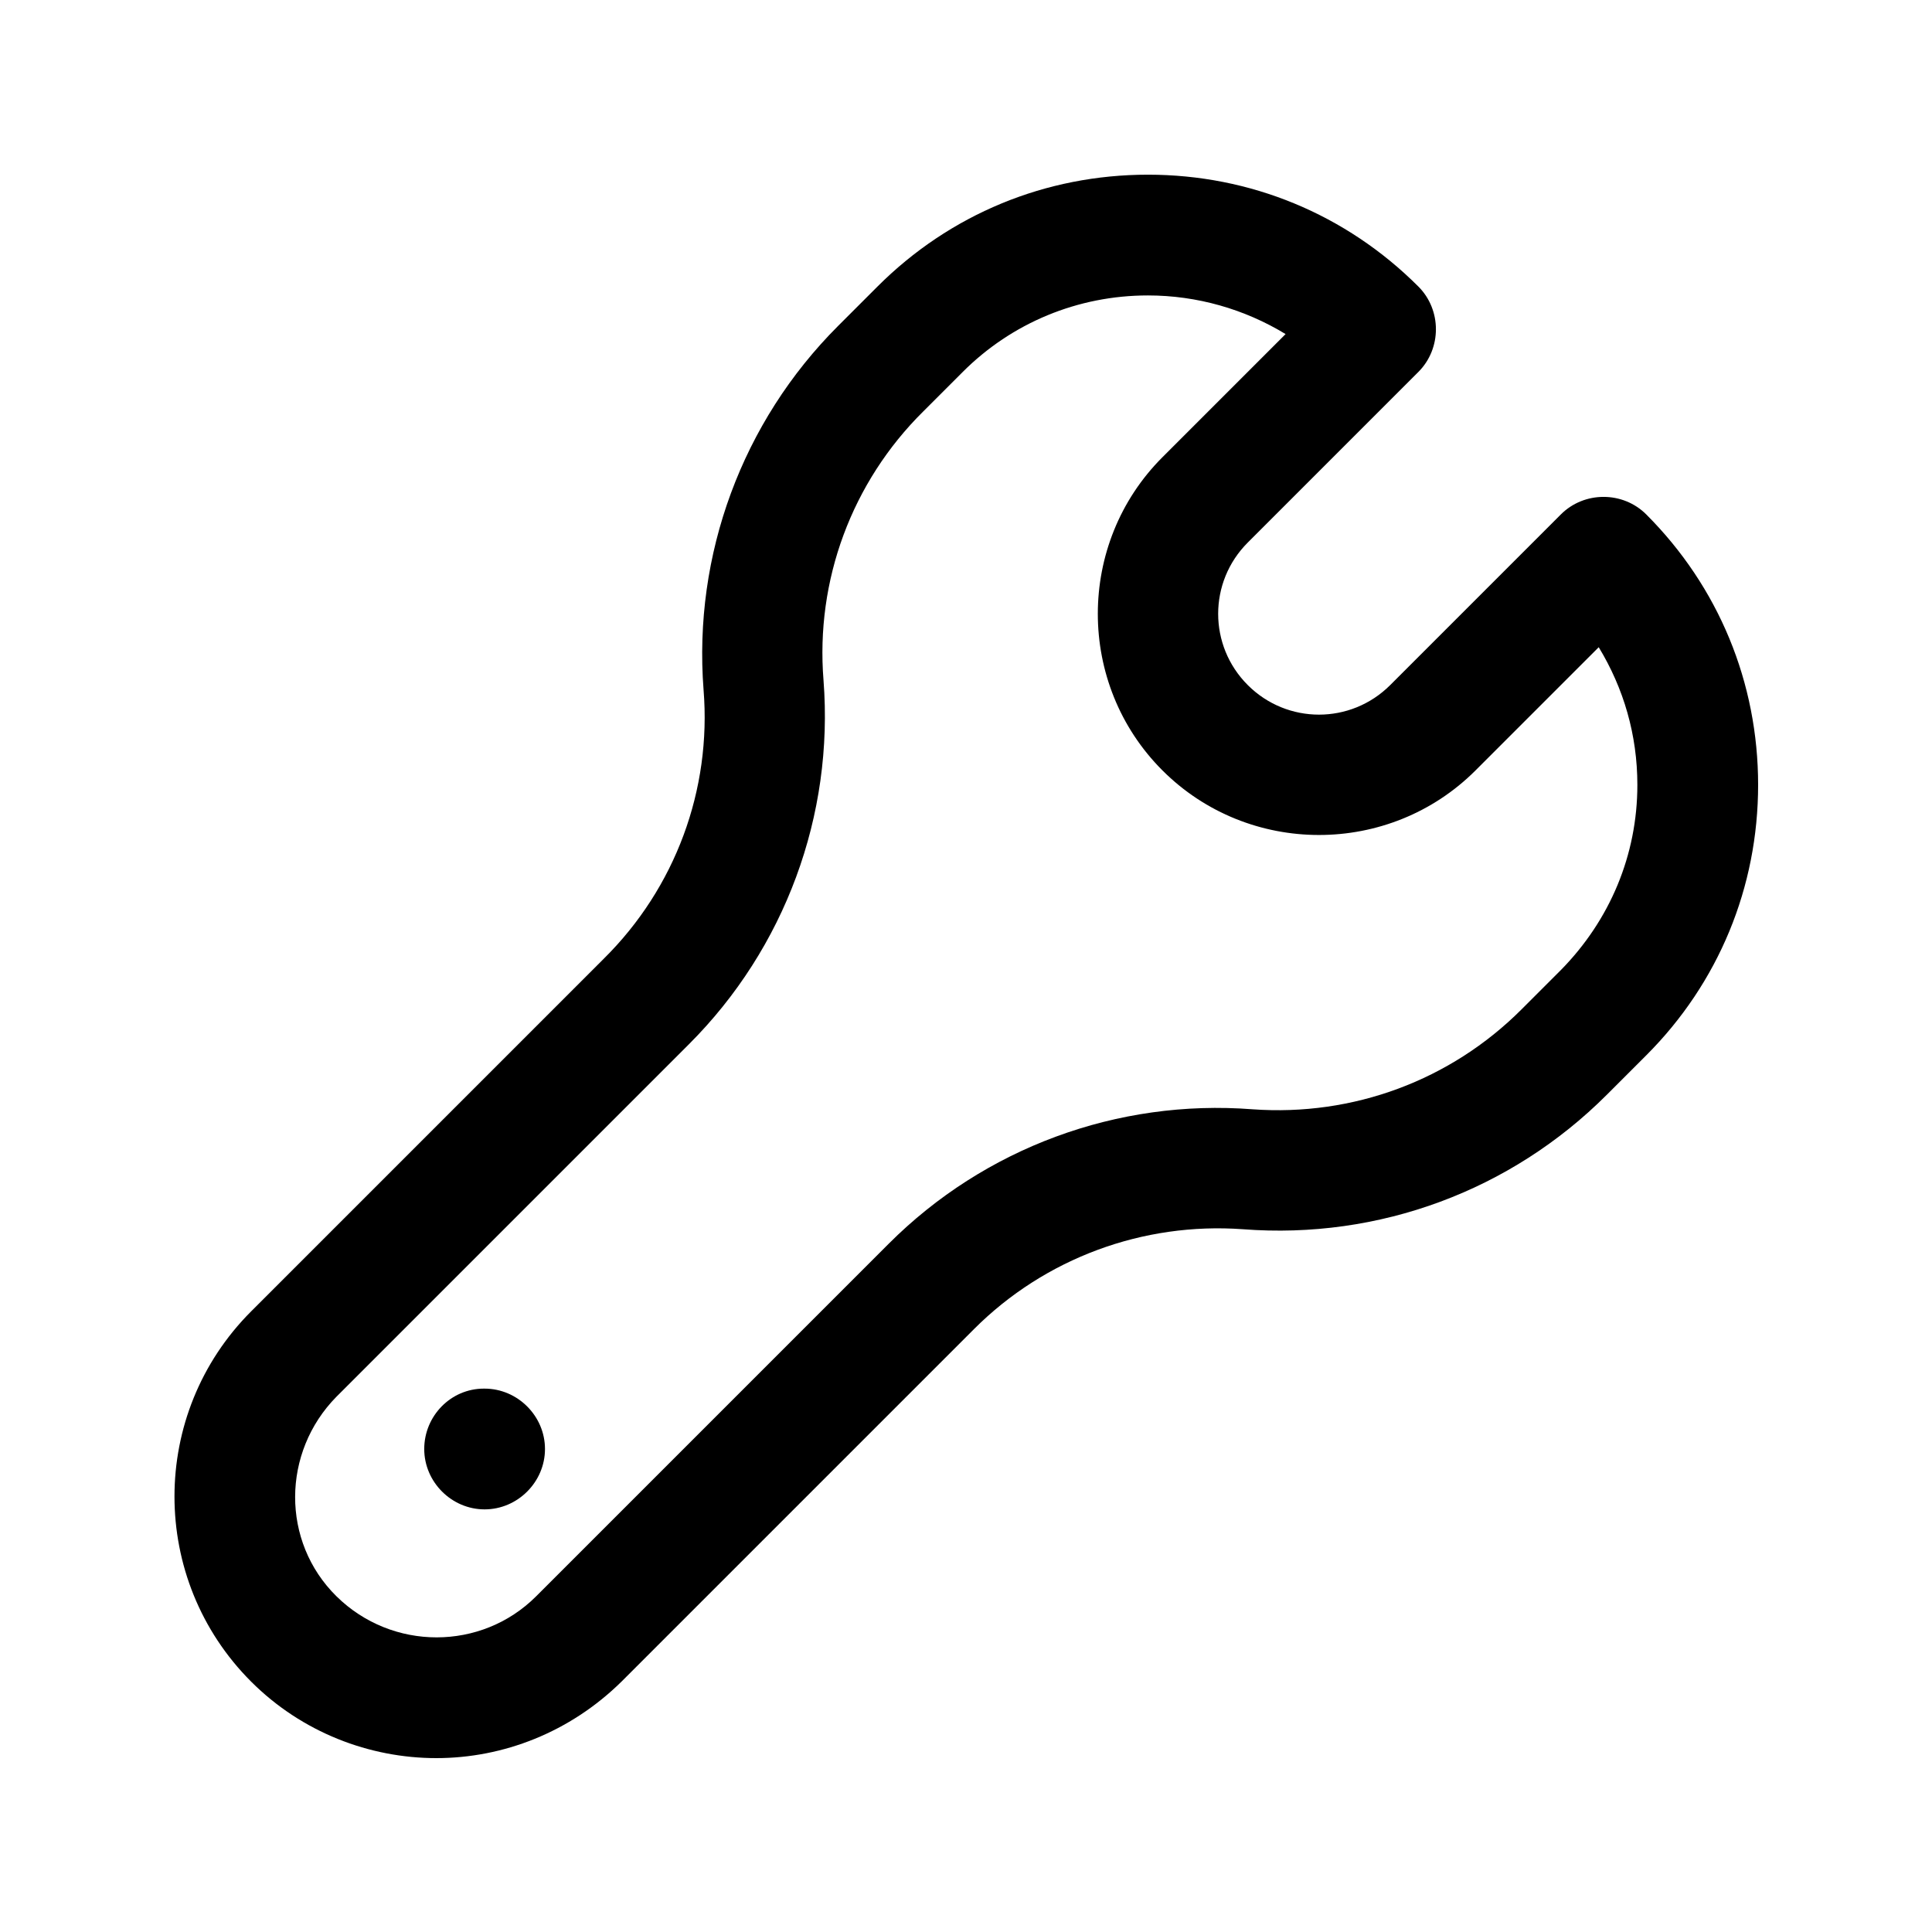 <?xml version="1.0" encoding="UTF-8"?>
<svg id="open_end_wrench" data-name="open end wrench" xmlns="http://www.w3.org/2000/svg" viewBox="0 0 24 24">
  <defs>
    <style>
      .cls-1 {
        stroke-width: 0px;
      }
    </style>
  </defs>
  <path class="cls-1" d="m20.45,6.39c-.29-.29-.77-.29-1.06,0l-2.12,2.12c-.49.49-1.28.49-1.77,0s-.49-1.28,0-1.77l2.12-2.12c.29-.29.29-.77,0-1.06-.9-.9-2.09-1.39-3.36-1.39s-2.46.49-3.36,1.39l-.49.49c-1.19,1.19-1.8,2.84-1.67,4.52.1,1.24-.35,2.46-1.24,3.34l-4.38,4.38c-1.27,1.27-1.27,3.33,0,4.6.63.63,1.47.95,2.3.95s1.66-.32,2.3-.95l4.38-4.38c.88-.88,2.1-1.33,3.34-1.24,1.69.13,3.33-.48,4.52-1.67l.49-.49c.9-.9,1.39-2.09,1.39-3.36s-.49-2.46-1.39-3.36Zm-1.06,5.66l-.49.49c-.88.88-2.09,1.33-3.34,1.24-1.68-.13-3.33.48-4.52,1.67l-4.38,4.38c-.68.68-1.79.68-2.48,0s-.68-1.79,0-2.48l4.38-4.38c1.19-1.19,1.8-2.84,1.67-4.52-.1-1.24.35-2.46,1.24-3.34l.49-.49c.61-.61,1.43-.95,2.3-.95.61,0,1.2.17,1.71.48l-1.53,1.53c-1.07,1.07-1.07,2.82,0,3.89s2.82,1.07,3.89,0l1.53-1.53c.31.51.48,1.09.48,1.71,0,.87-.34,1.68-.95,2.3Z"/>
  <path class="cls-1" d="m6.02,17.25h-.01c-.41,0-.74.34-.74.75s.34.75.75.75.75-.34.75-.75-.34-.75-.75-.75Z"/>
</svg>